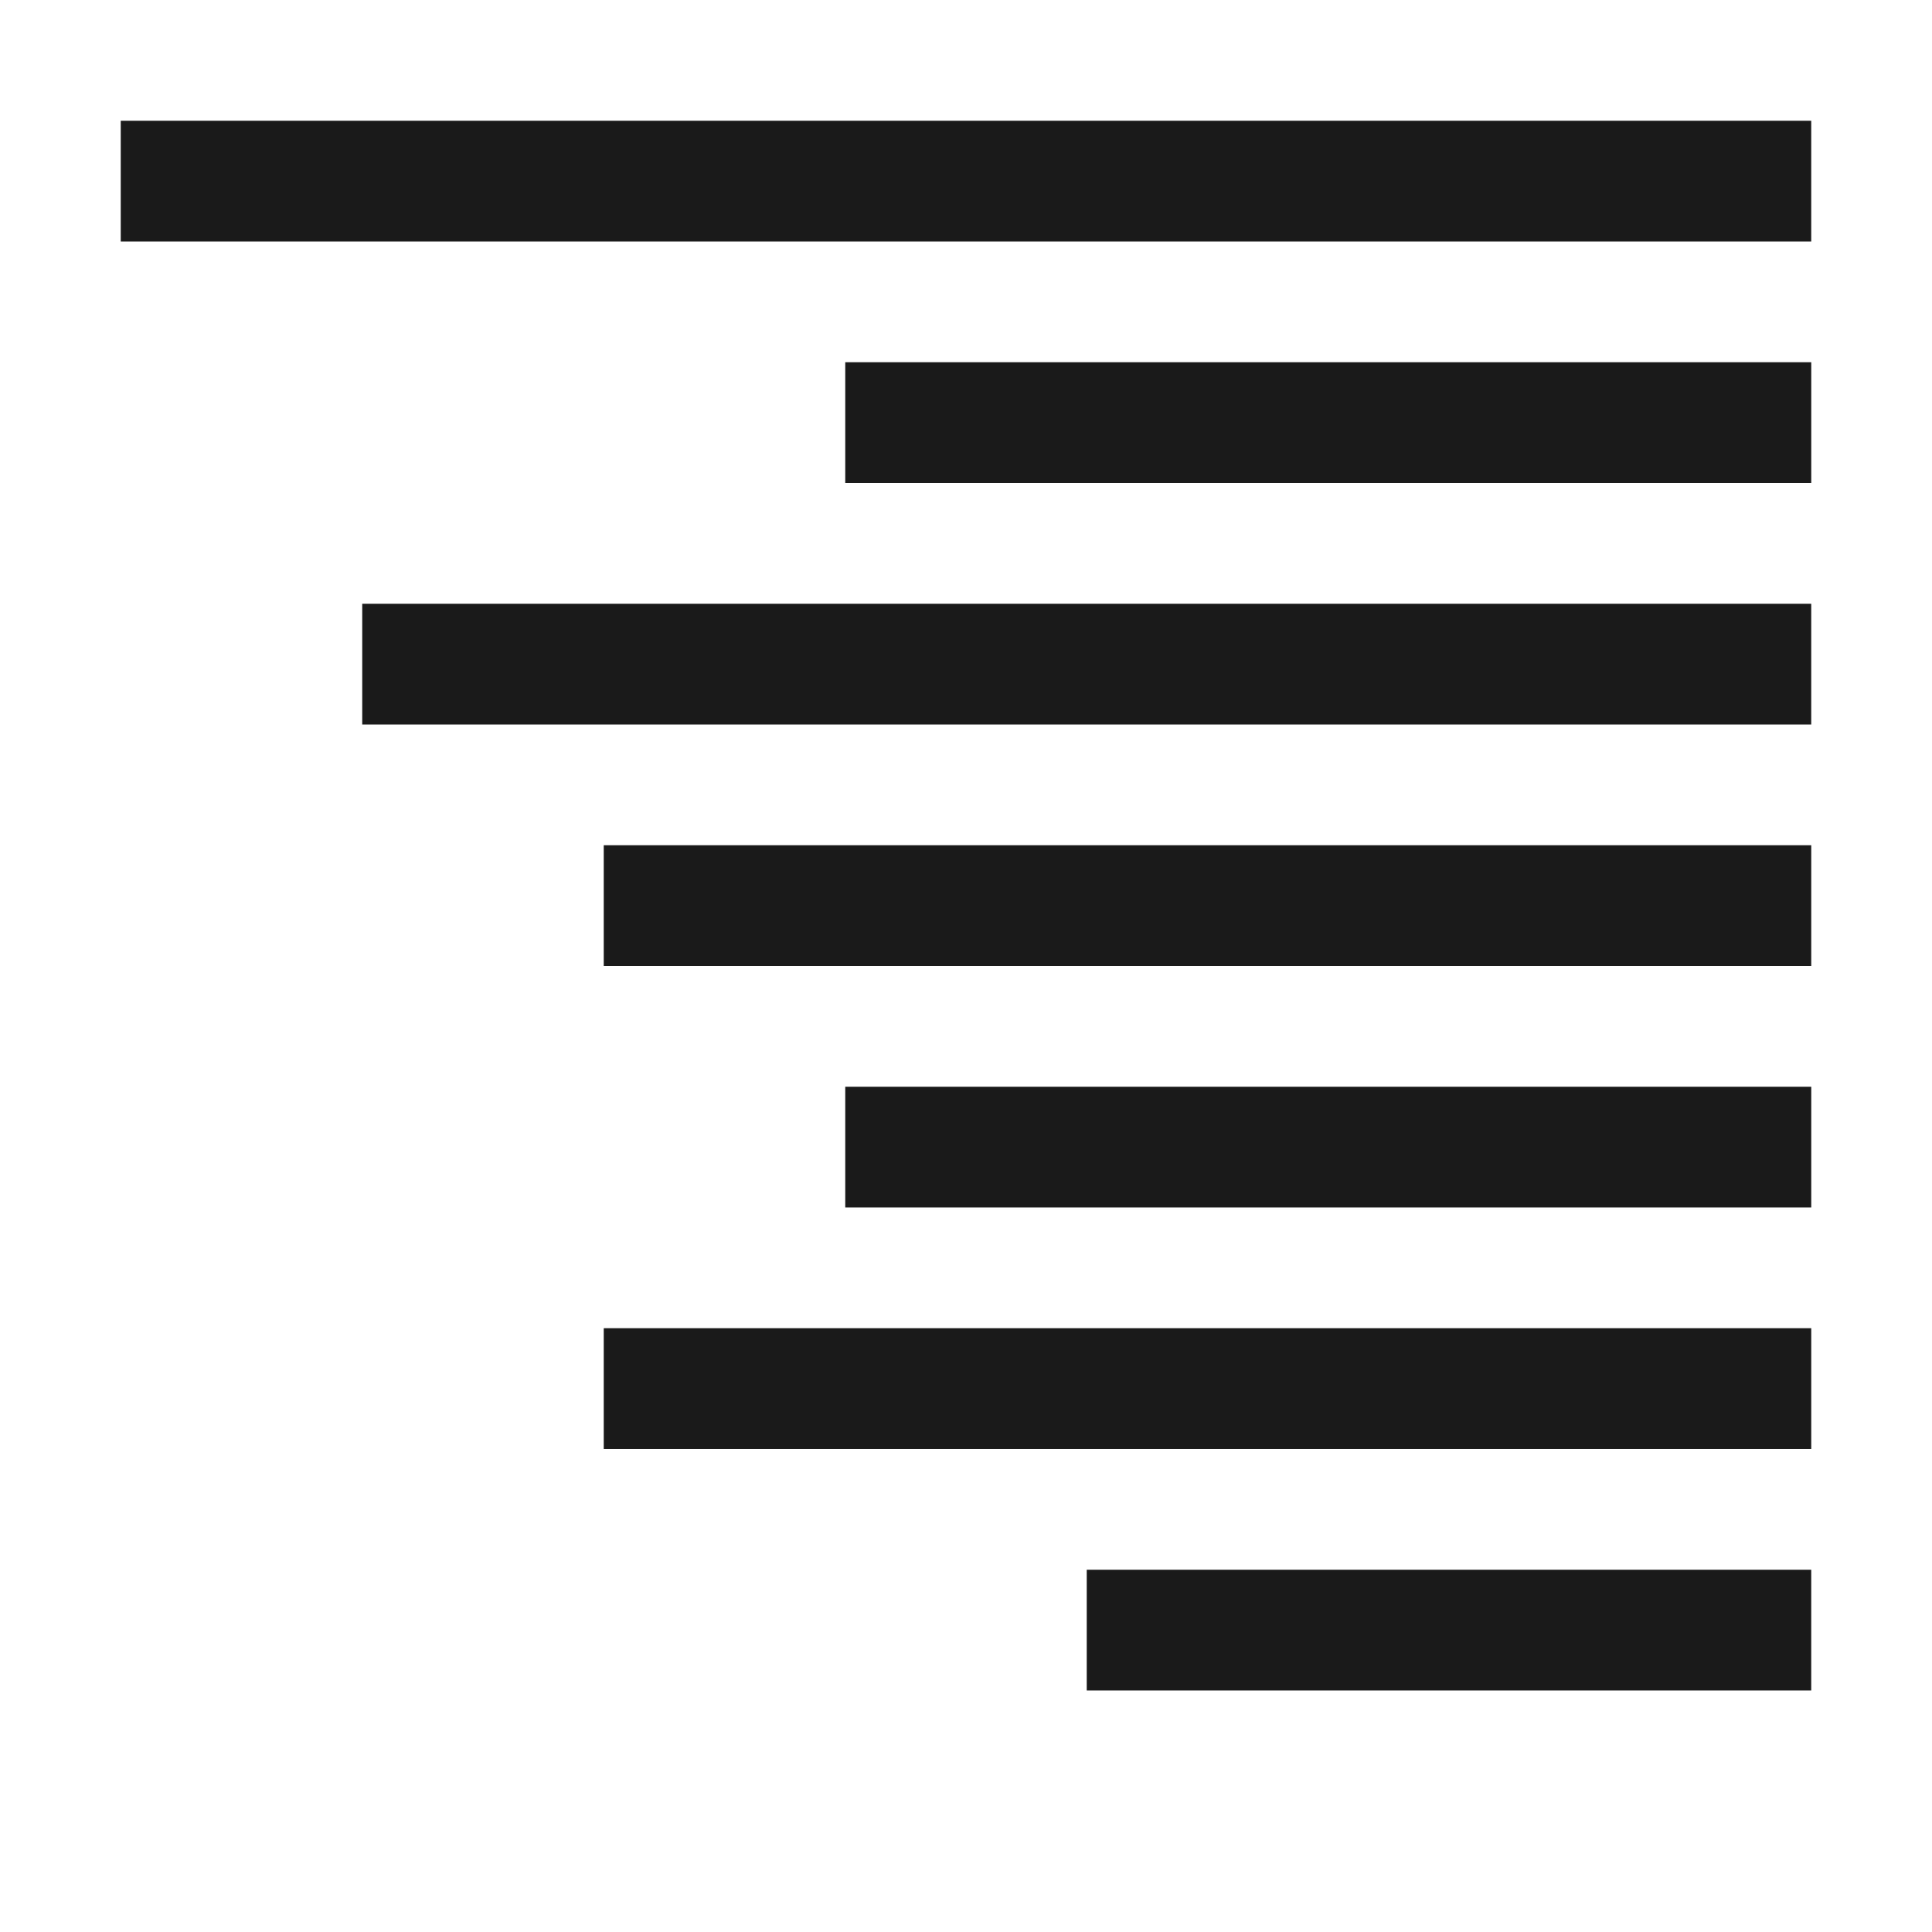 <?xml version="1.0" encoding="UTF-8"?>
<!DOCTYPE svg PUBLIC "-//W3C//DTD SVG 1.1//EN" "http://www.w3.org/Graphics/SVG/1.1/DTD/svg11.dtd">
<!-- Creator: CorelDRAW -->
<svg xmlns="http://www.w3.org/2000/svg" xml:space="preserve" width="150px" height="150px" version="1.1" style="shape-rendering:geometricPrecision; text-rendering:geometricPrecision; image-rendering:optimizeQuality; fill-rule:evenodd; clip-rule:evenodd"
viewBox="0 0 150.002 150.002"
 xmlns:xlink="http://www.w3.org/1999/xlink">
 <defs>
  <style type="text/css">
   <![CDATA[
    .fil1 {fill:none}
    .fil0 {fill:#1A1A1A}
   ]]>
  </style>
 </defs>
 <g id="Layers_x0020_Mask">
  <rect class="fil0" x="9.374" y="9.375" width="131.251" height="9.376"/>
  <rect class="fil0" x="65.626" y="28.124" width="75" height="9.376"/>
  <rect class="fil0" x="28.123" y="46.876" width="112.502" height="9.376"/>
  <rect class="fil0" x="46.875" y="65.625" width="93.751" height="9.376"/>
  <rect class="fil0" x="65.626" y="84.375" width="75" height="9.374"/>
  <rect class="fil0" x="46.875" y="103.123" width="93.751" height="9.377"/>
  <rect class="fil0" x="84.375" y="121.876" width="56.25" height="9.374"/>
 </g>
 <rect class="fil1" x="-0.001" y="-0.001" width="150.002" height="150.002"/>
</svg>
